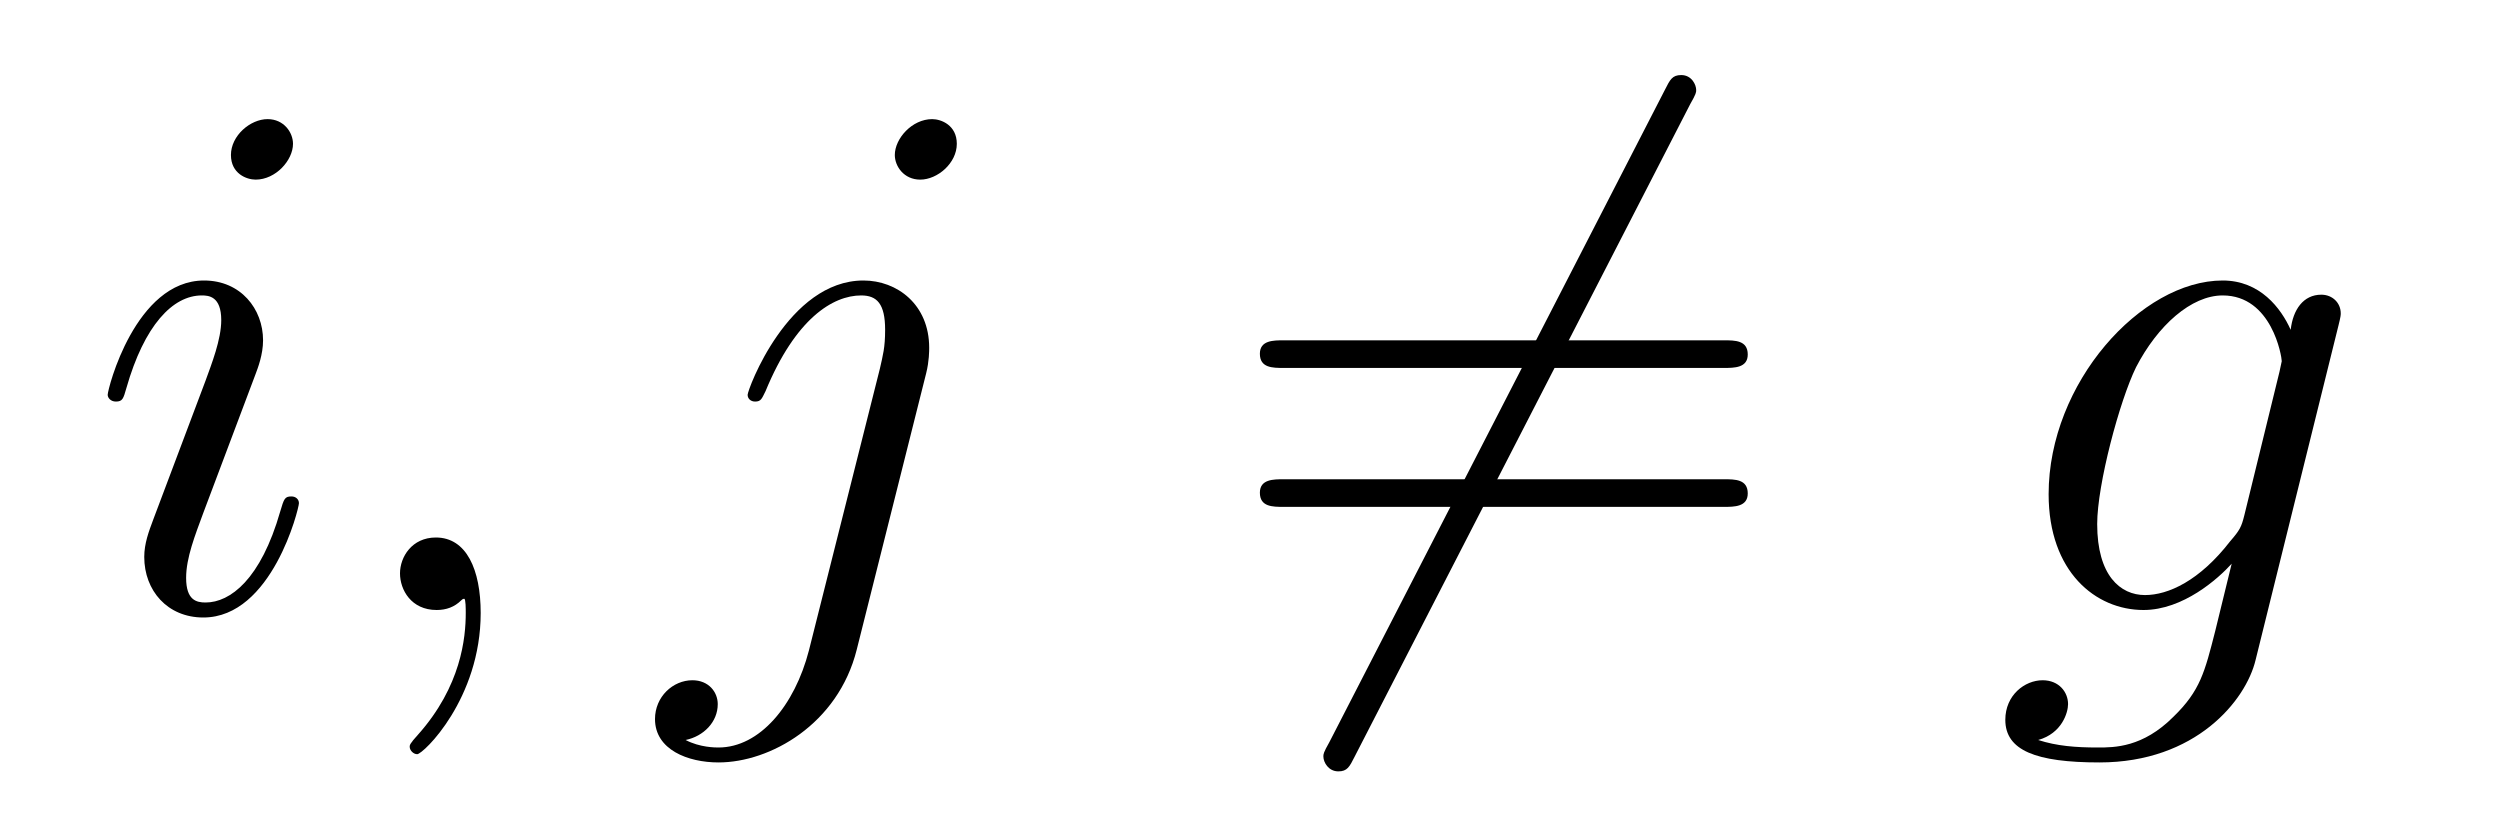 <?xml version='1.0' encoding='UTF-8'?>
<!-- This file was generated by dvisvgm 2.8.1 -->
<svg version='1.1' xmlns='http://www.w3.org/2000/svg' xmlns:xlink='http://www.w3.org/1999/xlink' width='40pt' height='13pt' viewBox='0 -13 40 13'>
<g id='page1'>
<g transform='matrix(1 0 0 -1 -127 651)'>
<path d='M131.783 655.949C131.783 656.009 131.735 656.057 131.663 656.057C131.556 656.057 131.544 656.021 131.484 655.818C131.173 654.73 130.683 654.36 130.289 654.36C130.145 654.36 129.978 654.395 129.978 654.754C129.978 655.077 130.121 655.435 130.253 655.794L131.09 658.017C131.126 658.113 131.209 658.328 131.209 658.555C131.209 659.058 130.851 659.512 130.265 659.512C129.165 659.512 128.723 657.778 128.723 657.683C128.723 657.635 128.771 657.575 128.854 657.575C128.962 657.575 128.974 657.623 129.022 657.79C129.308 658.794 129.763 659.273 130.229 659.273C130.337 659.273 130.54 659.261 130.54 658.878C130.54 658.567 130.384 658.173 130.289 657.91L129.452 655.687C129.38 655.495 129.308 655.304 129.308 655.089C129.308 654.551 129.679 654.12 130.253 654.12C131.353 654.12 131.783 655.866 131.783 655.949ZM131.688 661.699C131.688 661.879 131.544 662.094 131.281 662.094C131.006 662.094 130.695 661.831 130.695 661.52C130.695 661.221 130.946 661.126 131.09 661.126C131.412 661.126 131.688 661.436 131.688 661.699ZM134.691 654.192C134.691 654.886 134.464 655.4 133.974 655.4C133.591 655.4 133.4 655.089 133.4 654.826C133.4 654.563 133.579 654.24 133.986 654.24C134.141 654.24 134.272 654.288 134.38 654.395C134.404 654.419 134.416 654.419 134.428 654.419C134.452 654.419 134.452 654.252 134.452 654.192C134.452 653.798 134.38 653.021 133.687 652.244C133.555 652.1 133.555 652.076 133.555 652.053C133.555 651.993 133.615 651.933 133.675 651.933C133.771 651.933 134.691 652.818 134.691 654.192Z'/>
<path d='M141.819 658.029C141.867 658.221 141.867 658.388 141.867 658.436C141.867 659.129 141.353 659.512 140.815 659.512C139.608 659.512 138.962 657.767 138.962 657.683C138.962 657.623 139.01 657.575 139.082 657.575C139.178 657.575 139.189 657.623 139.249 657.742C139.727 658.902 140.325 659.273 140.779 659.273C141.03 659.273 141.162 659.141 141.162 658.723C141.162 658.436 141.126 658.316 141.078 658.101L139.943 653.594C139.715 652.71 139.153 652.04 138.496 652.04C138.448 652.04 138.197 652.04 137.97 652.16C138.257 652.22 138.484 652.447 138.484 652.734C138.484 652.925 138.341 653.116 138.078 653.116C137.767 653.116 137.48 652.853 137.48 652.495C137.48 652.005 138.006 651.801 138.496 651.801C139.321 651.801 140.409 652.411 140.708 653.607L141.819 658.029ZM142.309 661.699C142.309 661.998 142.058 662.094 141.915 662.094C141.592 662.094 141.317 661.783 141.317 661.52C141.317 661.341 141.461 661.126 141.724 661.126C141.998 661.126 142.309 661.388 142.309 661.699Z'/>
<path d='M154.043 662.333C154.139 662.5 154.139 662.524 154.139 662.56C154.139 662.644 154.067 662.799 153.9 662.799C153.756 662.799 153.721 662.727 153.637 662.56L148.269 652.124C148.174 651.957 148.174 651.933 148.174 651.897C148.174 651.801 148.257 651.658 148.413 651.658C148.556 651.658 148.592 651.73 148.676 651.897L154.043 662.333Z'/>
<path d='M154.581 658.113C154.748 658.113 154.964 658.113 154.964 658.328C154.964 658.555 154.761 658.555 154.581 658.555H147.54C147.373 658.555 147.158 658.555 147.158 658.34C147.158 658.113 147.361 658.113 147.54 658.113H154.581ZM154.581 655.89C154.748 655.89 154.964 655.89 154.964 656.105C154.964 656.332 154.761 656.332 154.581 656.332H147.54C147.373 656.332 147.158 656.332 147.158 656.117C147.158 655.89 147.361 655.89 147.54 655.89H154.581Z'/>
<path d='M162.91 655.758C162.862 655.567 162.838 655.519 162.683 655.34C162.192 654.706 161.691 654.479 161.32 654.479C160.926 654.479 160.555 654.79 160.555 655.615C160.555 656.248 160.913 657.587 161.177 658.125C161.523 658.794 162.061 659.273 162.563 659.273C163.352 659.273 163.508 658.293 163.508 658.221L163.472 658.053L162.91 655.758ZM163.651 658.723C163.496 659.069 163.161 659.512 162.563 659.512C161.26 659.512 159.778 657.874 159.778 656.093C159.778 654.85 160.531 654.24 161.296 654.24C161.93 654.24 162.492 654.742 162.707 654.981L162.444 653.905C162.276 653.248 162.205 652.949 161.774 652.531C161.284 652.04 160.83 652.04 160.567 652.04C160.208 652.04 159.909 652.064 159.611 652.16C159.993 652.267 160.089 652.602 160.089 652.734C160.089 652.925 159.945 653.116 159.682 653.116C159.395 653.116 159.085 652.877 159.085 652.483C159.085 651.993 159.575 651.801 160.591 651.801C162.133 651.801 162.934 652.793 163.089 653.439L164.416 658.794C164.452 658.938 164.452 658.962 164.452 658.986C164.452 659.153 164.32 659.285 164.141 659.285C163.854 659.285 163.687 659.046 163.651 658.723Z'/>
</g>
</g>
</svg>